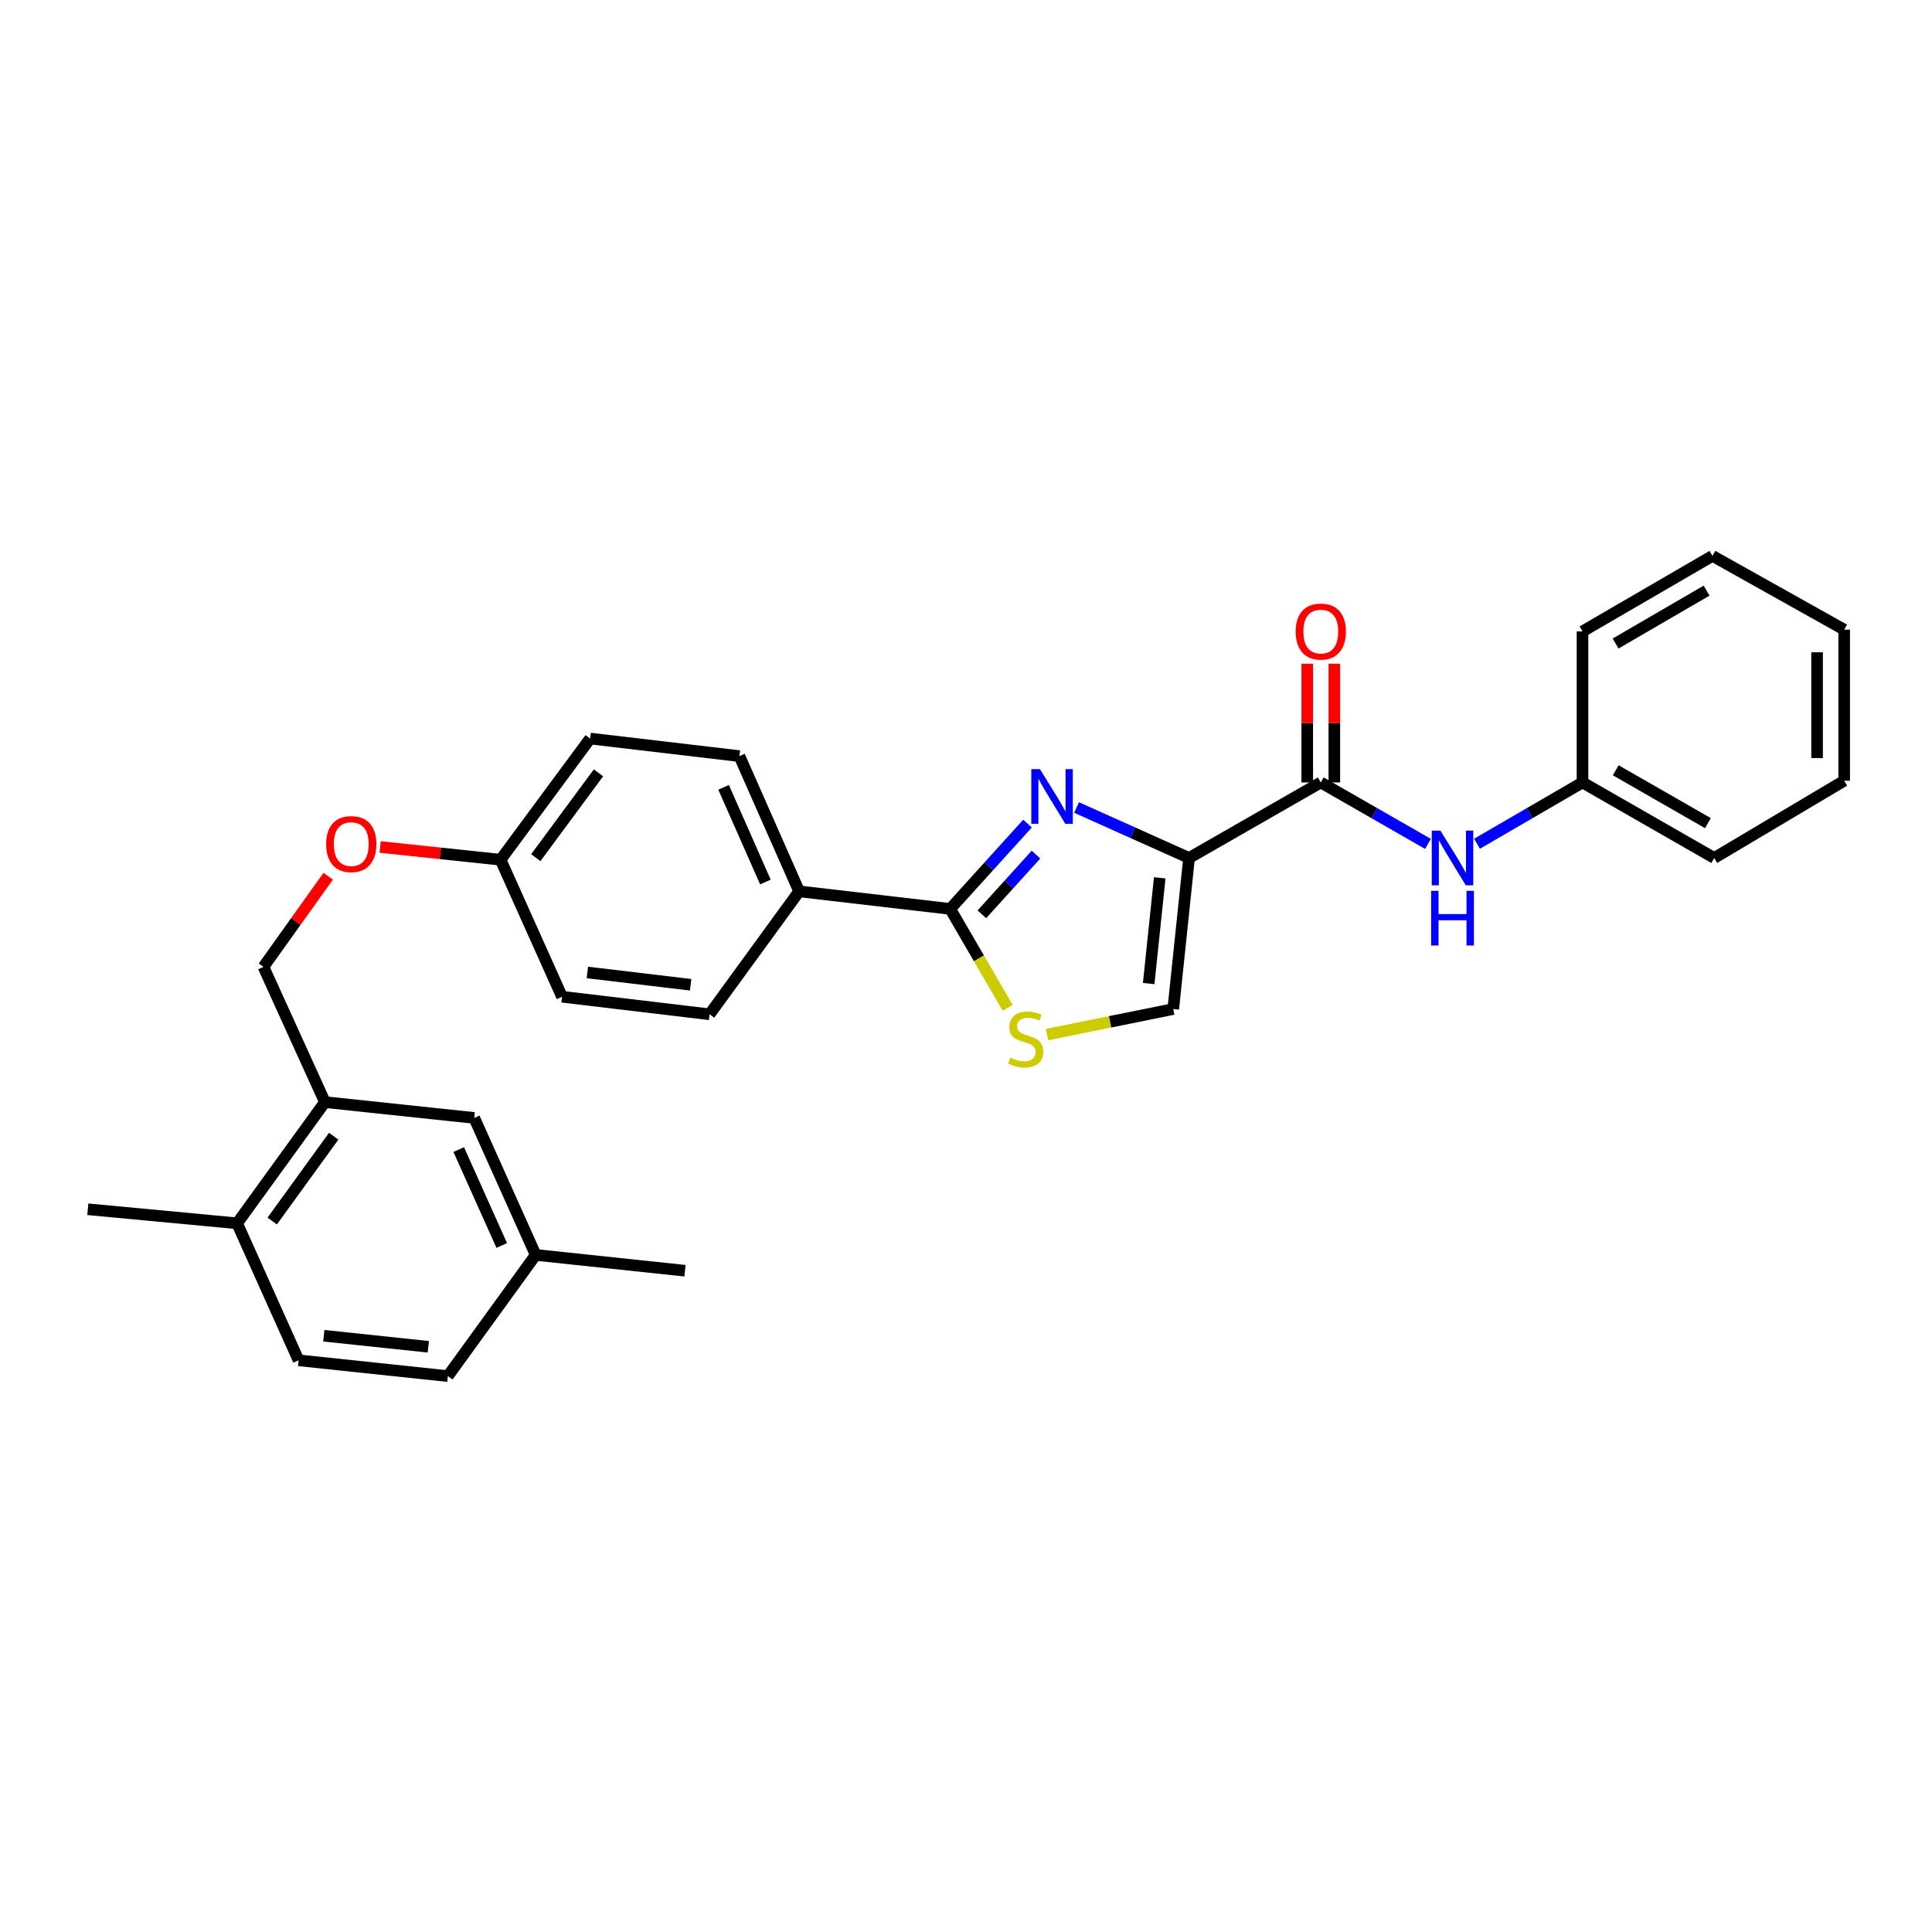 <?xml version='1.0' encoding='iso-8859-1'?>
<svg version='1.1' baseProfile='full'
              xmlns='http://www.w3.org/2000/svg'
                      xmlns:rdkit='http://www.rdkit.org/xml'
                      xmlns:xlink='http://www.w3.org/1999/xlink'
                  xml:space='preserve'
width='1000px' height='1000px' viewBox='0 0 1000 1000'>
<!-- END OF HEADER -->
<rect style='opacity:1.0;fill:#FFFFFF;stroke:none' width='1000' height='1000' x='0' y='0'> </rect>
<path class='bond-0' d='M 954.545,404.093 L 954.545,325.905' style='fill:none;fill-rule:evenodd;stroke:#000000;stroke-width:6px;stroke-linecap:butt;stroke-linejoin:miter;stroke-opacity:1' />
<path class='bond-0' d='M 940.521,392.365 L 940.521,337.633' style='fill:none;fill-rule:evenodd;stroke:#000000;stroke-width:6px;stroke-linecap:butt;stroke-linejoin:miter;stroke-opacity:1' />
<path class='bond-1' d='M 954.545,404.093 L 887.273,444.088' style='fill:none;fill-rule:evenodd;stroke:#000000;stroke-width:6px;stroke-linecap:butt;stroke-linejoin:miter;stroke-opacity:1' />
<path class='bond-2' d='M 683.64,404.997 L 711.376,420.9' style='fill:none;fill-rule:evenodd;stroke:#000000;stroke-width:6px;stroke-linecap:butt;stroke-linejoin:miter;stroke-opacity:1' />
<path class='bond-2' d='M 711.376,420.9 L 739.112,436.803' style='fill:none;fill-rule:evenodd;stroke:#0000FF;stroke-width:6px;stroke-linecap:butt;stroke-linejoin:miter;stroke-opacity:1' />
<path class='bond-3' d='M 690.652,404.997 L 690.652,374.264' style='fill:none;fill-rule:evenodd;stroke:#000000;stroke-width:6px;stroke-linecap:butt;stroke-linejoin:miter;stroke-opacity:1' />
<path class='bond-3' d='M 690.652,374.264 L 690.652,343.531' style='fill:none;fill-rule:evenodd;stroke:#FF0000;stroke-width:6px;stroke-linecap:butt;stroke-linejoin:miter;stroke-opacity:1' />
<path class='bond-3' d='M 676.627,404.997 L 676.627,374.264' style='fill:none;fill-rule:evenodd;stroke:#000000;stroke-width:6px;stroke-linecap:butt;stroke-linejoin:miter;stroke-opacity:1' />
<path class='bond-3' d='M 676.627,374.264 L 676.627,343.531' style='fill:none;fill-rule:evenodd;stroke:#FF0000;stroke-width:6px;stroke-linecap:butt;stroke-linejoin:miter;stroke-opacity:1' />
<path class='bond-4' d='M 683.64,404.997 L 615.456,444.088' style='fill:none;fill-rule:evenodd;stroke:#000000;stroke-width:6px;stroke-linecap:butt;stroke-linejoin:miter;stroke-opacity:1' />
<path class='bond-5' d='M 764.502,436.717 L 791.799,420.857' style='fill:none;fill-rule:evenodd;stroke:#0000FF;stroke-width:6px;stroke-linecap:butt;stroke-linejoin:miter;stroke-opacity:1' />
<path class='bond-5' d='M 791.799,420.857 L 819.097,404.997' style='fill:none;fill-rule:evenodd;stroke:#000000;stroke-width:6px;stroke-linecap:butt;stroke-linejoin:miter;stroke-opacity:1' />
<path class='bond-6' d='M 954.545,325.905 L 886.369,287.726' style='fill:none;fill-rule:evenodd;stroke:#000000;stroke-width:6px;stroke-linecap:butt;stroke-linejoin:miter;stroke-opacity:1' />
<path class='bond-7' d='M 491.819,470.454 L 506.697,496.058' style='fill:none;fill-rule:evenodd;stroke:#000000;stroke-width:6px;stroke-linecap:butt;stroke-linejoin:miter;stroke-opacity:1' />
<path class='bond-7' d='M 506.697,496.058 L 521.574,521.662' style='fill:none;fill-rule:evenodd;stroke:#CCCC00;stroke-width:6px;stroke-linecap:butt;stroke-linejoin:miter;stroke-opacity:1' />
<path class='bond-8' d='M 491.819,470.454 L 511.83,448.373' style='fill:none;fill-rule:evenodd;stroke:#000000;stroke-width:6px;stroke-linecap:butt;stroke-linejoin:miter;stroke-opacity:1' />
<path class='bond-8' d='M 511.83,448.373 L 531.842,426.291' style='fill:none;fill-rule:evenodd;stroke:#0000FF;stroke-width:6px;stroke-linecap:butt;stroke-linejoin:miter;stroke-opacity:1' />
<path class='bond-8' d='M 508.214,473.248 L 522.222,457.791' style='fill:none;fill-rule:evenodd;stroke:#000000;stroke-width:6px;stroke-linecap:butt;stroke-linejoin:miter;stroke-opacity:1' />
<path class='bond-8' d='M 522.222,457.791 L 536.23,442.334' style='fill:none;fill-rule:evenodd;stroke:#0000FF;stroke-width:6px;stroke-linecap:butt;stroke-linejoin:miter;stroke-opacity:1' />
<path class='bond-9' d='M 491.819,470.454 L 413.638,461.362' style='fill:none;fill-rule:evenodd;stroke:#000000;stroke-width:6px;stroke-linecap:butt;stroke-linejoin:miter;stroke-opacity:1' />
<path class='bond-10' d='M 541.937,535.496 L 574.606,528.886' style='fill:none;fill-rule:evenodd;stroke:#CCCC00;stroke-width:6px;stroke-linecap:butt;stroke-linejoin:miter;stroke-opacity:1' />
<path class='bond-10' d='M 574.606,528.886 L 607.275,522.276' style='fill:none;fill-rule:evenodd;stroke:#000000;stroke-width:6px;stroke-linecap:butt;stroke-linejoin:miter;stroke-opacity:1' />
<path class='bond-11' d='M 607.275,522.276 L 615.456,444.088' style='fill:none;fill-rule:evenodd;stroke:#000000;stroke-width:6px;stroke-linecap:butt;stroke-linejoin:miter;stroke-opacity:1' />
<path class='bond-11' d='M 594.553,509.088 L 600.28,454.356' style='fill:none;fill-rule:evenodd;stroke:#000000;stroke-width:6px;stroke-linecap:butt;stroke-linejoin:miter;stroke-opacity:1' />
<path class='bond-12' d='M 615.456,444.088 L 586.342,431.026' style='fill:none;fill-rule:evenodd;stroke:#000000;stroke-width:6px;stroke-linecap:butt;stroke-linejoin:miter;stroke-opacity:1' />
<path class='bond-12' d='M 586.342,431.026 L 557.227,417.965' style='fill:none;fill-rule:evenodd;stroke:#0000FF;stroke-width:6px;stroke-linecap:butt;stroke-linejoin:miter;stroke-opacity:1' />
<path class='bond-13' d='M 154.545,704.093 L 231.814,712.274' style='fill:none;fill-rule:evenodd;stroke:#000000;stroke-width:6px;stroke-linecap:butt;stroke-linejoin:miter;stroke-opacity:1' />
<path class='bond-13' d='M 167.612,691.373 L 221.7,697.1' style='fill:none;fill-rule:evenodd;stroke:#000000;stroke-width:6px;stroke-linecap:butt;stroke-linejoin:miter;stroke-opacity:1' />
<path class='bond-14' d='M 154.545,704.093 L 122.724,633.182' style='fill:none;fill-rule:evenodd;stroke:#000000;stroke-width:6px;stroke-linecap:butt;stroke-linejoin:miter;stroke-opacity:1' />
<path class='bond-15' d='M 196.758,438.4 L 227.925,441.7' style='fill:none;fill-rule:evenodd;stroke:#FF0000;stroke-width:6px;stroke-linecap:butt;stroke-linejoin:miter;stroke-opacity:1' />
<path class='bond-15' d='M 227.925,441.7 L 259.092,444.999' style='fill:none;fill-rule:evenodd;stroke:#000000;stroke-width:6px;stroke-linecap:butt;stroke-linejoin:miter;stroke-opacity:1' />
<path class='bond-16' d='M 169.875,453.533 L 153.117,476.992' style='fill:none;fill-rule:evenodd;stroke:#FF0000;stroke-width:6px;stroke-linecap:butt;stroke-linejoin:miter;stroke-opacity:1' />
<path class='bond-16' d='M 153.117,476.992 L 136.359,500.452' style='fill:none;fill-rule:evenodd;stroke:#000000;stroke-width:6px;stroke-linecap:butt;stroke-linejoin:miter;stroke-opacity:1' />
<path class='bond-17' d='M 231.814,712.274 L 277.27,649.544' style='fill:none;fill-rule:evenodd;stroke:#000000;stroke-width:6px;stroke-linecap:butt;stroke-linejoin:miter;stroke-opacity:1' />
<path class='bond-18' d='M 305.452,382.269 L 259.092,444.999' style='fill:none;fill-rule:evenodd;stroke:#000000;stroke-width:6px;stroke-linecap:butt;stroke-linejoin:miter;stroke-opacity:1' />
<path class='bond-18' d='M 309.777,400.014 L 277.325,443.925' style='fill:none;fill-rule:evenodd;stroke:#000000;stroke-width:6px;stroke-linecap:butt;stroke-linejoin:miter;stroke-opacity:1' />
<path class='bond-19' d='M 305.452,382.269 L 382.729,391.362' style='fill:none;fill-rule:evenodd;stroke:#000000;stroke-width:6px;stroke-linecap:butt;stroke-linejoin:miter;stroke-opacity:1' />
<path class='bond-20' d='M 259.092,444.999 L 290.905,515.91' style='fill:none;fill-rule:evenodd;stroke:#000000;stroke-width:6px;stroke-linecap:butt;stroke-linejoin:miter;stroke-opacity:1' />
<path class='bond-21' d='M 290.905,515.91 L 367.27,525.003' style='fill:none;fill-rule:evenodd;stroke:#000000;stroke-width:6px;stroke-linecap:butt;stroke-linejoin:miter;stroke-opacity:1' />
<path class='bond-21' d='M 304.018,503.348 L 357.474,509.713' style='fill:none;fill-rule:evenodd;stroke:#000000;stroke-width:6px;stroke-linecap:butt;stroke-linejoin:miter;stroke-opacity:1' />
<path class='bond-22' d='M 367.27,525.003 L 413.638,461.362' style='fill:none;fill-rule:evenodd;stroke:#000000;stroke-width:6px;stroke-linecap:butt;stroke-linejoin:miter;stroke-opacity:1' />
<path class='bond-23' d='M 413.638,461.362 L 382.729,391.362' style='fill:none;fill-rule:evenodd;stroke:#000000;stroke-width:6px;stroke-linecap:butt;stroke-linejoin:miter;stroke-opacity:1' />
<path class='bond-23' d='M 396.172,456.527 L 374.535,407.527' style='fill:none;fill-rule:evenodd;stroke:#000000;stroke-width:6px;stroke-linecap:butt;stroke-linejoin:miter;stroke-opacity:1' />
<path class='bond-24' d='M 277.27,649.544 L 245.457,578.64' style='fill:none;fill-rule:evenodd;stroke:#000000;stroke-width:6px;stroke-linecap:butt;stroke-linejoin:miter;stroke-opacity:1' />
<path class='bond-24' d='M 259.702,644.65 L 237.433,595.017' style='fill:none;fill-rule:evenodd;stroke:#000000;stroke-width:6px;stroke-linecap:butt;stroke-linejoin:miter;stroke-opacity:1' />
<path class='bond-25' d='M 277.27,649.544 L 354.547,657.725' style='fill:none;fill-rule:evenodd;stroke:#000000;stroke-width:6px;stroke-linecap:butt;stroke-linejoin:miter;stroke-opacity:1' />
<path class='bond-26' d='M 245.457,578.64 L 168.18,570.452' style='fill:none;fill-rule:evenodd;stroke:#000000;stroke-width:6px;stroke-linecap:butt;stroke-linejoin:miter;stroke-opacity:1' />
<path class='bond-27' d='M 168.18,570.452 L 122.724,633.182' style='fill:none;fill-rule:evenodd;stroke:#000000;stroke-width:6px;stroke-linecap:butt;stroke-linejoin:miter;stroke-opacity:1' />
<path class='bond-27' d='M 172.718,588.09 L 140.899,632.001' style='fill:none;fill-rule:evenodd;stroke:#000000;stroke-width:6px;stroke-linecap:butt;stroke-linejoin:miter;stroke-opacity:1' />
<path class='bond-28' d='M 168.18,570.452 L 136.359,500.452' style='fill:none;fill-rule:evenodd;stroke:#000000;stroke-width:6px;stroke-linecap:butt;stroke-linejoin:miter;stroke-opacity:1' />
<path class='bond-29' d='M 122.724,633.182 L 45.455,625.912' style='fill:none;fill-rule:evenodd;stroke:#000000;stroke-width:6px;stroke-linecap:butt;stroke-linejoin:miter;stroke-opacity:1' />
<path class='bond-30' d='M 886.369,287.726 L 819.097,326.816' style='fill:none;fill-rule:evenodd;stroke:#000000;stroke-width:6px;stroke-linecap:butt;stroke-linejoin:miter;stroke-opacity:1' />
<path class='bond-30' d='M 883.324,305.716 L 836.234,333.079' style='fill:none;fill-rule:evenodd;stroke:#000000;stroke-width:6px;stroke-linecap:butt;stroke-linejoin:miter;stroke-opacity:1' />
<path class='bond-31' d='M 819.097,326.816 L 819.097,404.997' style='fill:none;fill-rule:evenodd;stroke:#000000;stroke-width:6px;stroke-linecap:butt;stroke-linejoin:miter;stroke-opacity:1' />
<path class='bond-32' d='M 819.097,404.997 L 887.273,444.088' style='fill:none;fill-rule:evenodd;stroke:#000000;stroke-width:6px;stroke-linecap:butt;stroke-linejoin:miter;stroke-opacity:1' />
<path class='bond-32' d='M 836.299,398.694 L 884.023,426.057' style='fill:none;fill-rule:evenodd;stroke:#000000;stroke-width:6px;stroke-linecap:butt;stroke-linejoin:miter;stroke-opacity:1' />
<path  class='atom-2' d='M 745.556 429.928
L 754.836 444.928
Q 755.756 446.408, 757.236 449.088
Q 758.716 451.768, 758.796 451.928
L 758.796 429.928
L 762.556 429.928
L 762.556 458.248
L 758.676 458.248
L 748.716 441.848
Q 747.556 439.928, 746.316 437.728
Q 745.116 435.528, 744.756 434.848
L 744.756 458.248
L 741.076 458.248
L 741.076 429.928
L 745.556 429.928
' fill='#0000FF'/>
<path  class='atom-2' d='M 740.736 461.08
L 744.576 461.08
L 744.576 473.12
L 759.056 473.12
L 759.056 461.08
L 762.896 461.08
L 762.896 489.4
L 759.056 489.4
L 759.056 476.32
L 744.576 476.32
L 744.576 489.4
L 740.736 489.4
L 740.736 461.08
' fill='#0000FF'/>
<path  class='atom-3' d='M 670.64 326.896
Q 670.64 320.096, 674 316.296
Q 677.36 312.496, 683.64 312.496
Q 689.92 312.496, 693.28 316.296
Q 696.64 320.096, 696.64 326.896
Q 696.64 333.776, 693.24 337.696
Q 689.84 341.576, 683.64 341.576
Q 677.4 341.576, 674 337.696
Q 670.64 333.816, 670.64 326.896
M 683.64 338.376
Q 687.96 338.376, 690.28 335.496
Q 692.64 332.576, 692.64 326.896
Q 692.64 321.336, 690.28 318.536
Q 687.96 315.696, 683.64 315.696
Q 679.32 315.696, 676.96 318.496
Q 674.64 321.296, 674.64 326.896
Q 674.64 332.616, 676.96 335.496
Q 679.32 338.376, 683.64 338.376
' fill='#FF0000'/>
<path  class='atom-6' d='M 522.909 547.447
Q 523.229 547.567, 524.549 548.127
Q 525.869 548.687, 527.309 549.047
Q 528.789 549.367, 530.229 549.367
Q 532.909 549.367, 534.469 548.087
Q 536.029 546.767, 536.029 544.487
Q 536.029 542.927, 535.229 541.967
Q 534.469 541.007, 533.269 540.487
Q 532.069 539.967, 530.069 539.367
Q 527.549 538.607, 526.029 537.887
Q 524.549 537.167, 523.469 535.647
Q 522.429 534.127, 522.429 531.567
Q 522.429 528.007, 524.829 525.807
Q 527.269 523.607, 532.069 523.607
Q 535.349 523.607, 539.069 525.167
L 538.149 528.247
Q 534.749 526.847, 532.189 526.847
Q 529.429 526.847, 527.909 528.007
Q 526.389 529.127, 526.429 531.087
Q 526.429 532.607, 527.189 533.527
Q 527.989 534.447, 529.109 534.967
Q 530.269 535.487, 532.189 536.087
Q 534.749 536.887, 536.269 537.687
Q 537.789 538.487, 538.869 540.127
Q 539.989 541.727, 539.989 544.487
Q 539.989 548.407, 537.349 550.527
Q 534.749 552.607, 530.389 552.607
Q 527.869 552.607, 525.949 552.047
Q 524.069 551.527, 521.829 550.607
L 522.909 547.447
' fill='#CCCC00'/>
<path  class='atom-9' d='M 538.284 398.115
L 547.564 413.115
Q 548.484 414.595, 549.964 417.275
Q 551.444 419.955, 551.524 420.115
L 551.524 398.115
L 555.284 398.115
L 555.284 426.435
L 551.404 426.435
L 541.444 410.035
Q 540.284 408.115, 539.044 405.915
Q 537.844 403.715, 537.484 403.035
L 537.484 426.435
L 533.804 426.435
L 533.804 398.115
L 538.284 398.115
' fill='#0000FF'/>
<path  class='atom-11' d='M 168.815 436.898
Q 168.815 430.098, 172.175 426.298
Q 175.535 422.498, 181.815 422.498
Q 188.095 422.498, 191.455 426.298
Q 194.815 430.098, 194.815 436.898
Q 194.815 443.778, 191.415 447.698
Q 188.015 451.578, 181.815 451.578
Q 175.575 451.578, 172.175 447.698
Q 168.815 443.818, 168.815 436.898
M 181.815 448.378
Q 186.135 448.378, 188.455 445.498
Q 190.815 442.578, 190.815 436.898
Q 190.815 431.338, 188.455 428.538
Q 186.135 425.698, 181.815 425.698
Q 177.495 425.698, 175.135 428.498
Q 172.815 431.298, 172.815 436.898
Q 172.815 442.618, 175.135 445.498
Q 177.495 448.378, 181.815 448.378
' fill='#FF0000'/>
</svg>
